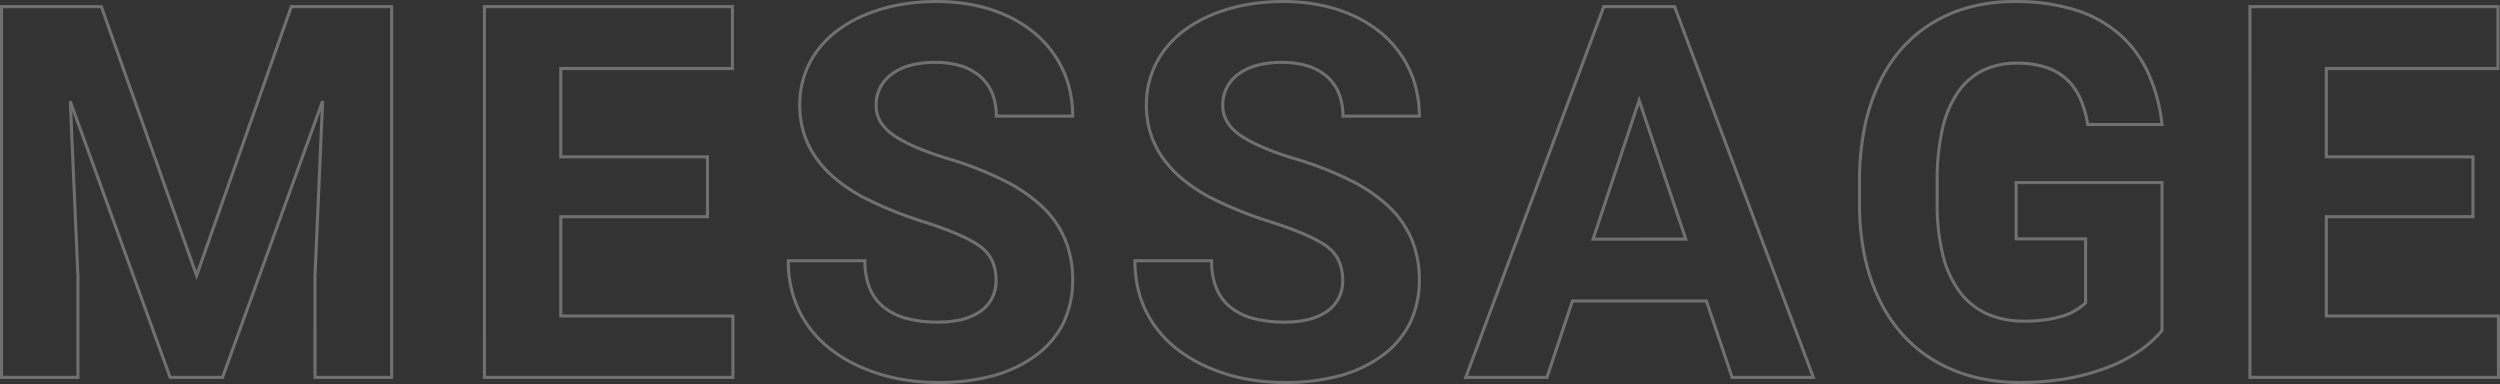 <svg id="コンポーネント_49_6" data-name="コンポーネント 49 – 6" xmlns="http://www.w3.org/2000/svg" width="810.22" height="124.449" viewBox="0 0 810.22 124.449">
  <rect x="0" y="0" width="810.22" height="124.449" fill="#333333" stroke="none"/>
  <path id="MESSAGE" d="M-510.02-122.3a61.819,61.819,0,0,1,12.271,1.176,49.248,49.248,0,0,1,10.879,3.533,40.4,40.4,0,0,1,9.055,5.693,35.248,35.248,0,0,1,6.791,7.649,33.984,33.984,0,0,1,4.24,9.213,37.42,37.42,0,0,1,1.412,10.371v.5h-25.756v-.5a19,19,0,0,0-1.263-7.146,14.045,14.045,0,0,0-3.766-5.31,16.605,16.605,0,0,0-6.07-3.333,27.562,27.562,0,0,0-8.206-1.122,30.47,30.47,0,0,0-7.935.942,16.956,16.956,0,0,0-5.873,2.793,12.292,12.292,0,0,0-3.631,4.271,12.092,12.092,0,0,0-1.206,5.44,9.813,9.813,0,0,0,1.4,5.127,13.933,13.933,0,0,0,4.275,4.278c3.874,2.6,9.673,5.078,17.236,7.363a110.356,110.356,0,0,1,18.341,7.151,52.1,52.1,0,0,1,12.643,8.731,31.976,31.976,0,0,1,7.354,10.73,34.129,34.129,0,0,1,2.451,13.064,32.279,32.279,0,0,1-3,14.132,29.419,29.419,0,0,1-9,10.735A41.919,41.919,0,0,1-491.381-.086,67.508,67.508,0,0,1-509.443,2.15,67.917,67.917,0,0,1-522.786.872,57.74,57.74,0,0,1-534.9-2.968a46.5,46.5,0,0,1-10.145-6.08,36.49,36.49,0,0,1-7.435-8,34.452,34.452,0,0,1-4.553-9.671,39.472,39.472,0,0,1-1.516-11.074v-.5h25.838v.5a23.033,23.033,0,0,0,1.45,8.516,14.954,14.954,0,0,0,4.312,6.016,19.207,19.207,0,0,0,7.24,3.631,38.58,38.58,0,0,0,10.263,1.225c5.751,0,10.289-1.176,13.487-3.494a11.244,11.244,0,0,0,3.559-4.118,12.329,12.329,0,0,0,1.186-5.5,14.267,14.267,0,0,0-1.192-5.991,11.5,11.5,0,0,0-3.561-4.38c-3.241-2.457-9.188-5.1-17.676-7.845a127.436,127.436,0,0,1-20.465-8.246,53.141,53.141,0,0,1-9.039-6.067,36.107,36.107,0,0,1-6.485-7.067,29.308,29.308,0,0,1-3.9-8.065,31,31,0,0,1-1.3-9.032,31.042,31.042,0,0,1,1.4-9.362,29.379,29.379,0,0,1,4.186-8.3,32.4,32.4,0,0,1,6.788-6.9,42.111,42.111,0,0,1,9.186-5.189,54.424,54.424,0,0,1,11-3.248A67.233,67.233,0,0,1-510.02-122.3Zm43.645,37.134a36.228,36.228,0,0,0-1.37-9.594,32.984,32.984,0,0,0-4.115-8.942,34.248,34.248,0,0,0-6.6-7.432,39.4,39.4,0,0,0-8.831-5.55,48.245,48.245,0,0,0-10.658-3.46A60.82,60.82,0,0,0-510.02-121.3a66.232,66.232,0,0,0-12.07,1.064,53.425,53.425,0,0,0-10.8,3.188,41.112,41.112,0,0,0-8.968,5.064,31.4,31.4,0,0,0-6.58,6.691,28.376,28.376,0,0,0-4.045,8.018,30.045,30.045,0,0,0-1.349,9.061,30,30,0,0,0,1.257,8.741,28.312,28.312,0,0,0,3.771,7.789,35.1,35.1,0,0,0,6.306,6.869,52.137,52.137,0,0,0,8.868,5.95,126.486,126.486,0,0,0,20.3,8.175c8.6,2.782,14.642,5.474,17.972,8,3.417,2.591,5.149,6.348,5.149,11.167a12.2,12.2,0,0,1-5.158,10.431,18.065,18.065,0,0,1-6.088,2.771,31.917,31.917,0,0,1-7.986.914,39.571,39.571,0,0,1-10.532-1.261,20.194,20.194,0,0,1-7.613-3.827,15.943,15.943,0,0,1-4.6-6.413,23.64,23.64,0,0,1-1.517-8.386h-23.839A38.253,38.253,0,0,0-556.071-27a33.453,33.453,0,0,0,4.421,9.391,35.491,35.491,0,0,0,7.232,7.781,45.5,45.5,0,0,0,9.927,5.947,56.737,56.737,0,0,0,11.9,3.773A66.914,66.914,0,0,0-509.443,1.15a66.511,66.511,0,0,0,17.793-2.2A40.922,40.922,0,0,0-477.973-7.62a28.43,28.43,0,0,0,8.7-10.37,31.29,31.29,0,0,0,2.9-13.7,33.135,33.135,0,0,0-2.376-12.683,30.984,30.984,0,0,0-7.128-10.395,51.114,51.114,0,0,0-12.4-8.557,109.369,109.369,0,0,0-18.173-7.084C-514.11-72.72-520-75.24-523.956-77.9c-4.062-2.727-6.121-6.17-6.121-10.235a12.631,12.631,0,0,1,5.231-10.506,17.942,17.942,0,0,1,6.217-2.963,31.458,31.458,0,0,1,8.2-.977,28.549,28.549,0,0,1,8.5,1.168,17.6,17.6,0,0,1,6.432,3.537,15.036,15.036,0,0,1,4.032,5.685,19.673,19.673,0,0,1,1.331,7.022Zm68.7-37.134a61.82,61.82,0,0,1,12.271,1.176,49.247,49.247,0,0,1,10.879,3.533,40.4,40.4,0,0,1,9.055,5.693,35.251,35.251,0,0,1,6.791,7.649,33.984,33.984,0,0,1,4.24,9.213,37.42,37.42,0,0,1,1.412,10.371v.5h-25.756v-.5a19,19,0,0,0-1.263-7.146,14.045,14.045,0,0,0-3.766-5.31,16.6,16.6,0,0,0-6.07-3.333,27.562,27.562,0,0,0-8.205-1.122,30.47,30.47,0,0,0-7.935.942,16.956,16.956,0,0,0-5.873,2.793,12.293,12.293,0,0,0-3.631,4.271,12.092,12.092,0,0,0-1.206,5.44,9.813,9.813,0,0,0,1.4,5.127,13.932,13.932,0,0,0,4.275,4.278c3.874,2.6,9.673,5.078,17.236,7.363a110.357,110.357,0,0,1,18.341,7.151,52.1,52.1,0,0,1,12.643,8.731,31.976,31.976,0,0,1,7.354,10.73,34.129,34.129,0,0,1,2.451,13.064,32.279,32.279,0,0,1-3,14.132,29.419,29.419,0,0,1-9,10.735A41.919,41.919,0,0,1-379.039-.086,67.507,67.507,0,0,1-397.1,2.15,67.916,67.916,0,0,1-410.443.872a57.739,57.739,0,0,1-12.112-3.84A46.5,46.5,0,0,1-432.7-9.048a36.493,36.493,0,0,1-7.435-8,34.453,34.453,0,0,1-4.553-9.671A39.476,39.476,0,0,1-446.2-37.794v-.5h25.838v.5a23.035,23.035,0,0,0,1.45,8.516,14.954,14.954,0,0,0,4.313,6.016,19.206,19.206,0,0,0,7.24,3.631A38.579,38.579,0,0,0-397.1-18.407c5.751,0,10.289-1.176,13.487-3.494a11.244,11.244,0,0,0,3.559-4.118,12.329,12.329,0,0,0,1.186-5.5,14.268,14.268,0,0,0-1.192-5.991,11.5,11.5,0,0,0-3.561-4.38c-3.241-2.457-9.188-5.1-17.676-7.845a127.443,127.443,0,0,1-20.465-8.246A53.141,53.141,0,0,1-430.8-64.05a36.109,36.109,0,0,1-6.485-7.067,29.314,29.314,0,0,1-3.9-8.065,31,31,0,0,1-1.3-9.032,31.043,31.043,0,0,1,1.4-9.362,29.378,29.378,0,0,1,4.186-8.3,32.4,32.4,0,0,1,6.788-6.9,42.115,42.115,0,0,1,9.186-5.189,54.426,54.426,0,0,1,11-3.248A67.231,67.231,0,0,1-397.678-122.3Zm43.645,37.134a36.229,36.229,0,0,0-1.37-9.594,32.984,32.984,0,0,0-4.115-8.942,34.248,34.248,0,0,0-6.6-7.432,39.4,39.4,0,0,0-8.831-5.55,48.246,48.246,0,0,0-10.658-3.46,60.819,60.819,0,0,0-12.072-1.156,66.229,66.229,0,0,0-12.07,1.064,53.427,53.427,0,0,0-10.8,3.188,41.111,41.111,0,0,0-8.968,5.064,31.4,31.4,0,0,0-6.58,6.691,28.376,28.376,0,0,0-4.045,8.018,30.044,30.044,0,0,0-1.349,9.061,30.005,30.005,0,0,0,1.257,8.741,28.312,28.312,0,0,0,3.771,7.789,35.109,35.109,0,0,0,6.306,6.869,52.141,52.141,0,0,0,8.868,5.95,126.487,126.487,0,0,0,20.3,8.175c8.6,2.782,14.642,5.474,17.972,8,3.417,2.591,5.149,6.348,5.149,11.167a12.2,12.2,0,0,1-5.158,10.431,18.065,18.065,0,0,1-6.088,2.771,31.917,31.917,0,0,1-7.986.914,39.571,39.571,0,0,1-10.532-1.261,20.194,20.194,0,0,1-7.613-3.827,15.945,15.945,0,0,1-4.6-6.413,23.641,23.641,0,0,1-1.517-8.386H-445.2A38.251,38.251,0,0,0-443.729-27a33.451,33.451,0,0,0,4.421,9.391,35.495,35.495,0,0,0,7.233,7.781,45.506,45.506,0,0,0,9.927,5.947,56.736,56.736,0,0,0,11.9,3.773A66.915,66.915,0,0,0-397.1,1.15a66.512,66.512,0,0,0,17.793-2.2A40.923,40.923,0,0,0-365.631-7.62a28.43,28.43,0,0,0,8.7-10.37,31.29,31.29,0,0,0,2.9-13.7,33.135,33.135,0,0,0-2.376-12.683,30.984,30.984,0,0,0-7.128-10.395,51.111,51.111,0,0,0-12.4-8.557,109.37,109.37,0,0,0-18.174-7.084c-7.659-2.314-13.549-4.834-17.505-7.49-4.062-2.727-6.121-6.17-6.121-10.235A12.631,12.631,0,0,1-412.5-98.637a17.942,17.942,0,0,1,6.216-2.963,31.458,31.458,0,0,1,8.2-.977,28.549,28.549,0,0,1,8.5,1.168,17.6,17.6,0,0,1,6.432,3.537,15.036,15.036,0,0,1,4.032,5.685,19.673,19.673,0,0,1,1.331,7.022Zm193.5-37.134a66.089,66.089,0,0,1,19.187,2.57,40.722,40.722,0,0,1,14.556,7.74,38.069,38.069,0,0,1,9.721,12.677A54.071,54.071,0,0,1-112.34-82l.064.557h-25.083l-.067-.421a31.821,31.821,0,0,0-2.607-8.794,18.072,18.072,0,0,0-4.525-6,18.4,18.4,0,0,0-6.539-3.493,29.692,29.692,0,0,0-8.693-1.174,24.44,24.44,0,0,0-10.9,2.321,20.9,20.9,0,0,0-7.918,6.954,34.026,34.026,0,0,0-4.9,11.63,73.039,73.039,0,0,0-1.7,16.308v7.672a68.266,68.266,0,0,0,1.78,16.464,33.2,33.2,0,0,0,5.3,11.789,22.315,22.315,0,0,0,8.658,7.085,28.6,28.6,0,0,0,11.984,2.368,41.782,41.782,0,0,0,11.8-1.464,18.2,18.2,0,0,0,7.586-4.186v-20h-22.528V-63.627h48.284V-15l-.116.139a37.262,37.262,0,0,1-8.175,7.2,52.3,52.3,0,0,1-10.935,5.365A72.6,72.6,0,0,1-144.527,1.04,89.018,89.018,0,0,1-158.8,2.15,61.235,61.235,0,0,1-173.558.434a49.451,49.451,0,0,1-12.848-5.158,44.672,44.672,0,0,1-10.536-8.439A49.186,49.186,0,0,1-204.759-24.7a61.246,61.246,0,0,1-4.878-14.206,82.145,82.145,0,0,1-1.734-16.46V-63.54a88.737,88.737,0,0,1,1.526-16.878A63.743,63.743,0,0,1-205.259-94.9a49.292,49.292,0,0,1,7.483-11.733,43.534,43.534,0,0,1,10.205-8.619,46.583,46.583,0,0,1,12.543-5.287A57.619,57.619,0,0,1-160.534-122.3ZM-113.4-82.442a52.663,52.663,0,0,0-4.571-16.437,37.077,37.077,0,0,0-9.465-12.347,39.73,39.73,0,0,0-14.2-7.547,65.1,65.1,0,0,0-18.9-2.526,56.624,56.624,0,0,0-14.243,1.727,45.59,45.59,0,0,0-12.274,5.173,42.539,42.539,0,0,0-9.971,8.421,48.293,48.293,0,0,0-7.33,11.5,62.74,62.74,0,0,0-4.512,14.255A87.736,87.736,0,0,0-210.37-63.54v8.169a81.141,81.141,0,0,0,1.711,16.254,60.25,60.25,0,0,0,4.8,13.974,48.182,48.182,0,0,0,7.656,11.3,43.674,43.674,0,0,0,10.3,8.25A48.453,48.453,0,0,0-173.317-.537,60.234,60.234,0,0,0-158.8,1.15a88.012,88.012,0,0,0,14.113-1.1A71.6,71.6,0,0,0-131.9-3.235a51.3,51.3,0,0,0,10.726-5.26,36.344,36.344,0,0,0,7.841-6.871V-62.627h-46.284v17.237h22.528v21.42l-.146.146a19.037,19.037,0,0,1-8.153,4.581,42.764,42.764,0,0,1-12.088,1.506,29.589,29.589,0,0,1-12.4-2.459,23.3,23.3,0,0,1-9.043-7.4,34.185,34.185,0,0,1-5.468-12.142,69.253,69.253,0,0,1-1.81-16.708v-7.674a74.029,74.029,0,0,1,1.726-16.537,35.01,35.01,0,0,1,5.048-11.97,21.889,21.889,0,0,1,8.3-7.28,25.427,25.427,0,0,1,11.341-2.424,30.685,30.685,0,0,1,8.987,1.219,19.4,19.4,0,0,1,6.891,3.686,19.064,19.064,0,0,1,4.779,6.332,32.385,32.385,0,0,1,2.625,8.65Zm-700.115-38.207h33.2l.118.333,30.39,85.806,30.344-86.139H-686.1V.5h-25.838V-32.865l2.333-53.429L-741.038.5h-17.7l-.119-.33L-790.093-86.2l2.333,53.362V.5h-25.756Zm32.494,1h-31.494V-.5h23.756V-32.832l-2.475-56.6.97-.192L-758.037-.5h16.3l32.311-89.2.97.192-2.475,56.679V-.5H-687.1V-119.648h-31.659L-749.8-31.507Zm124-1h81.374V-99.6H-631.27v27.634h47.531V-51.57H-631.27v31.183h55.783V.5h-81.539Zm80.374,1h-79.374V-.5h79.539V-19.387H-632.27V-52.57h47.531V-70.962H-632.27V-100.6h55.618Zm282.551-1h23.635l.122.325L-225.118.5h-27.4l-.115-.34-8.22-24.415h-42.686L-311.794.5h-27.4l.251-.674Zm22.941,1h-22.246L-337.759-.5h25.244l8.252-24.756h44.125l.115.34L-251.8-.5h25.243Zm186.324-1H-3.461V-99.6H-59.079v27.634h47.531V-51.57H-59.079v31.183H-3.3V.5H-84.835Zm80.374,1H-83.835V-.5H-4.3V-19.387H-60.079V-52.57h47.531V-70.962H-60.079V-100.6H-4.461ZM-282.285-91.36l15.8,47.052h-31.425Zm14.408,46.052L-282.28-88.2l-14.246,42.895Z" transform="translate(813.515 122.299)" fill="#fff" opacity="0.3"/>
</svg>
